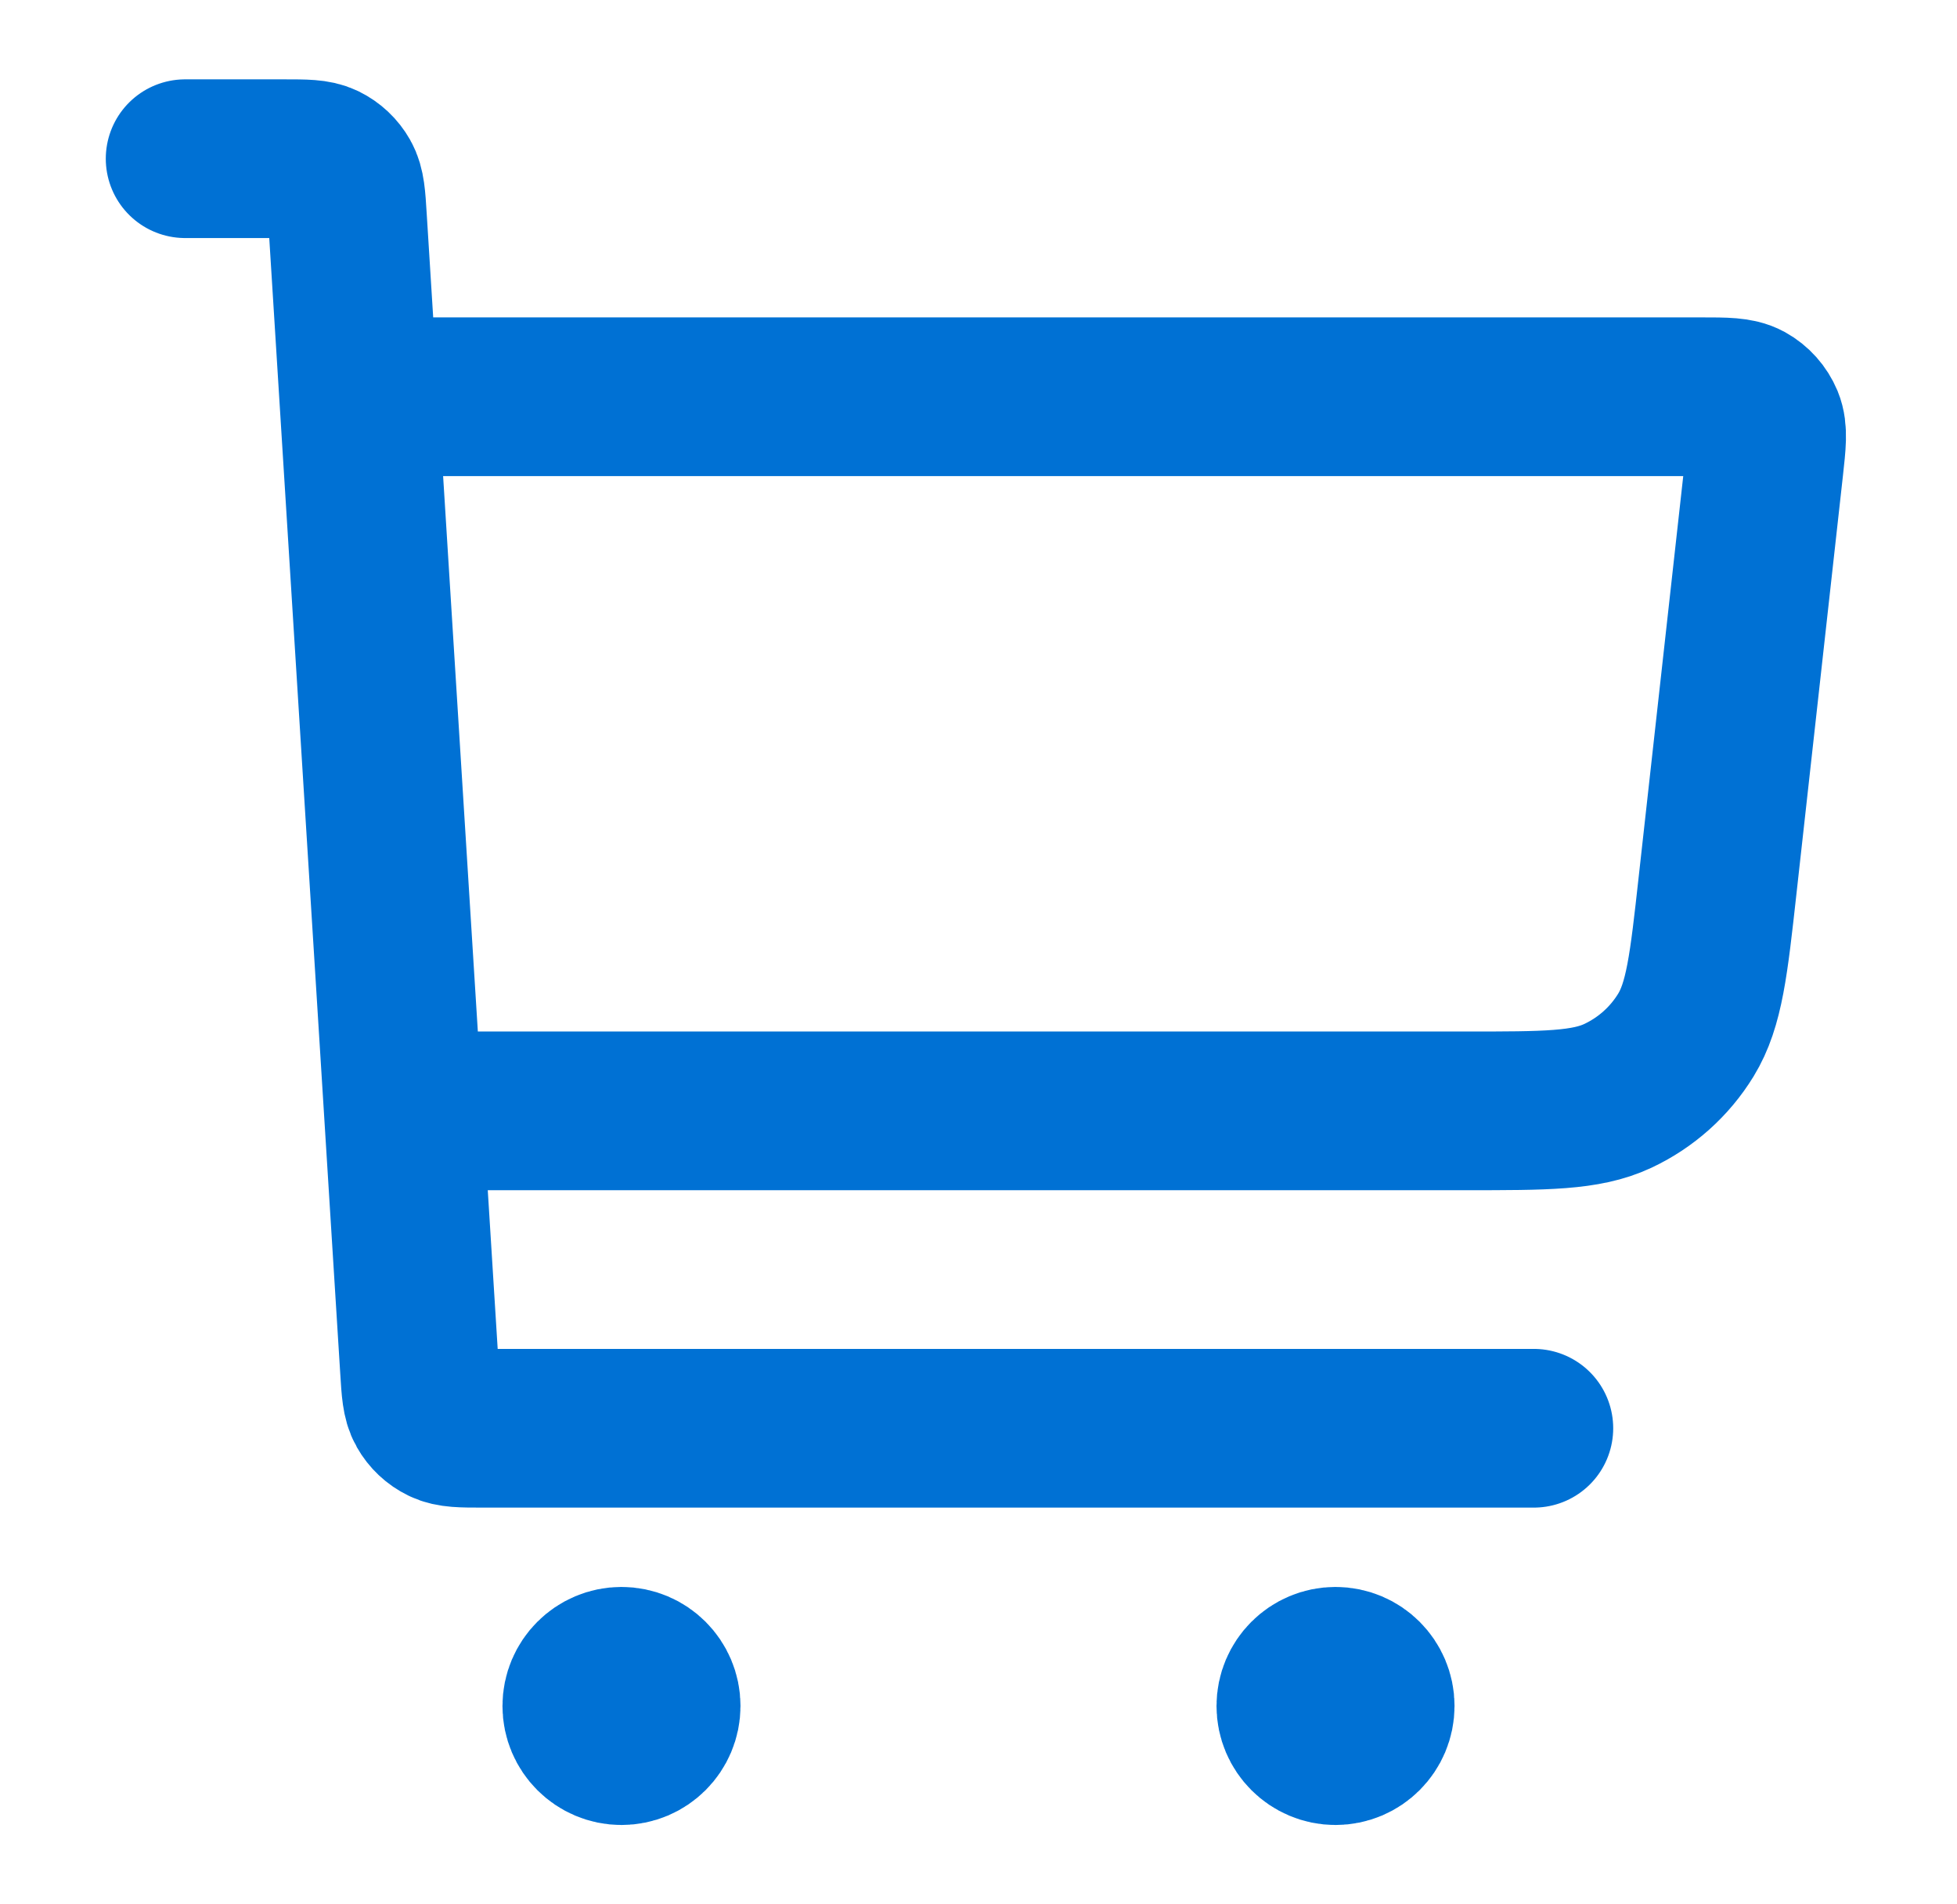 <svg xmlns="http://www.w3.org/2000/svg" width="37" height="36" viewBox="0 0 37 36" fill="none"><path d="M8 21H27.704C29.223 21 29.983 21 30.587 20.717C31.12 20.467 31.568 20.067 31.875 19.565C32.223 18.995 32.307 18.24 32.474 16.73L33.352 8.833C33.403 8.371 33.429 8.141 33.355 7.962C33.289 7.805 33.173 7.675 33.025 7.593C32.855 7.5 32.623 7.5 32.159 7.5H7.25M3.5 3H5.373C5.77 3 5.968 3 6.123 3.075C6.26 3.142 6.373 3.248 6.448 3.381C6.533 3.531 6.546 3.729 6.57 4.125L7.93 25.875C7.954 26.271 7.967 26.469 8.052 26.619C8.127 26.752 8.24 26.858 8.377 26.924C8.532 27 8.73 27 9.127 27H29M11.75 32.25H11.765M25.25 32.25H25.265M12.5 32.25C12.5 32.664 12.164 33 11.75 33C11.336 33 11 32.664 11 32.25C11 31.836 11.336 31.5 11.75 31.5C12.164 31.5 12.5 31.836 12.5 32.25ZM26 32.25C26 32.664 25.664 33 25.25 33C24.836 33 24.5 32.664 24.5 32.25C24.5 31.836 24.836 31.5 25.25 31.5C25.664 31.5 26 31.836 26 32.25Z" stroke="#0071D4" stroke-width="3" stroke-linecap="round" stroke-linejoin="round"></path></svg>